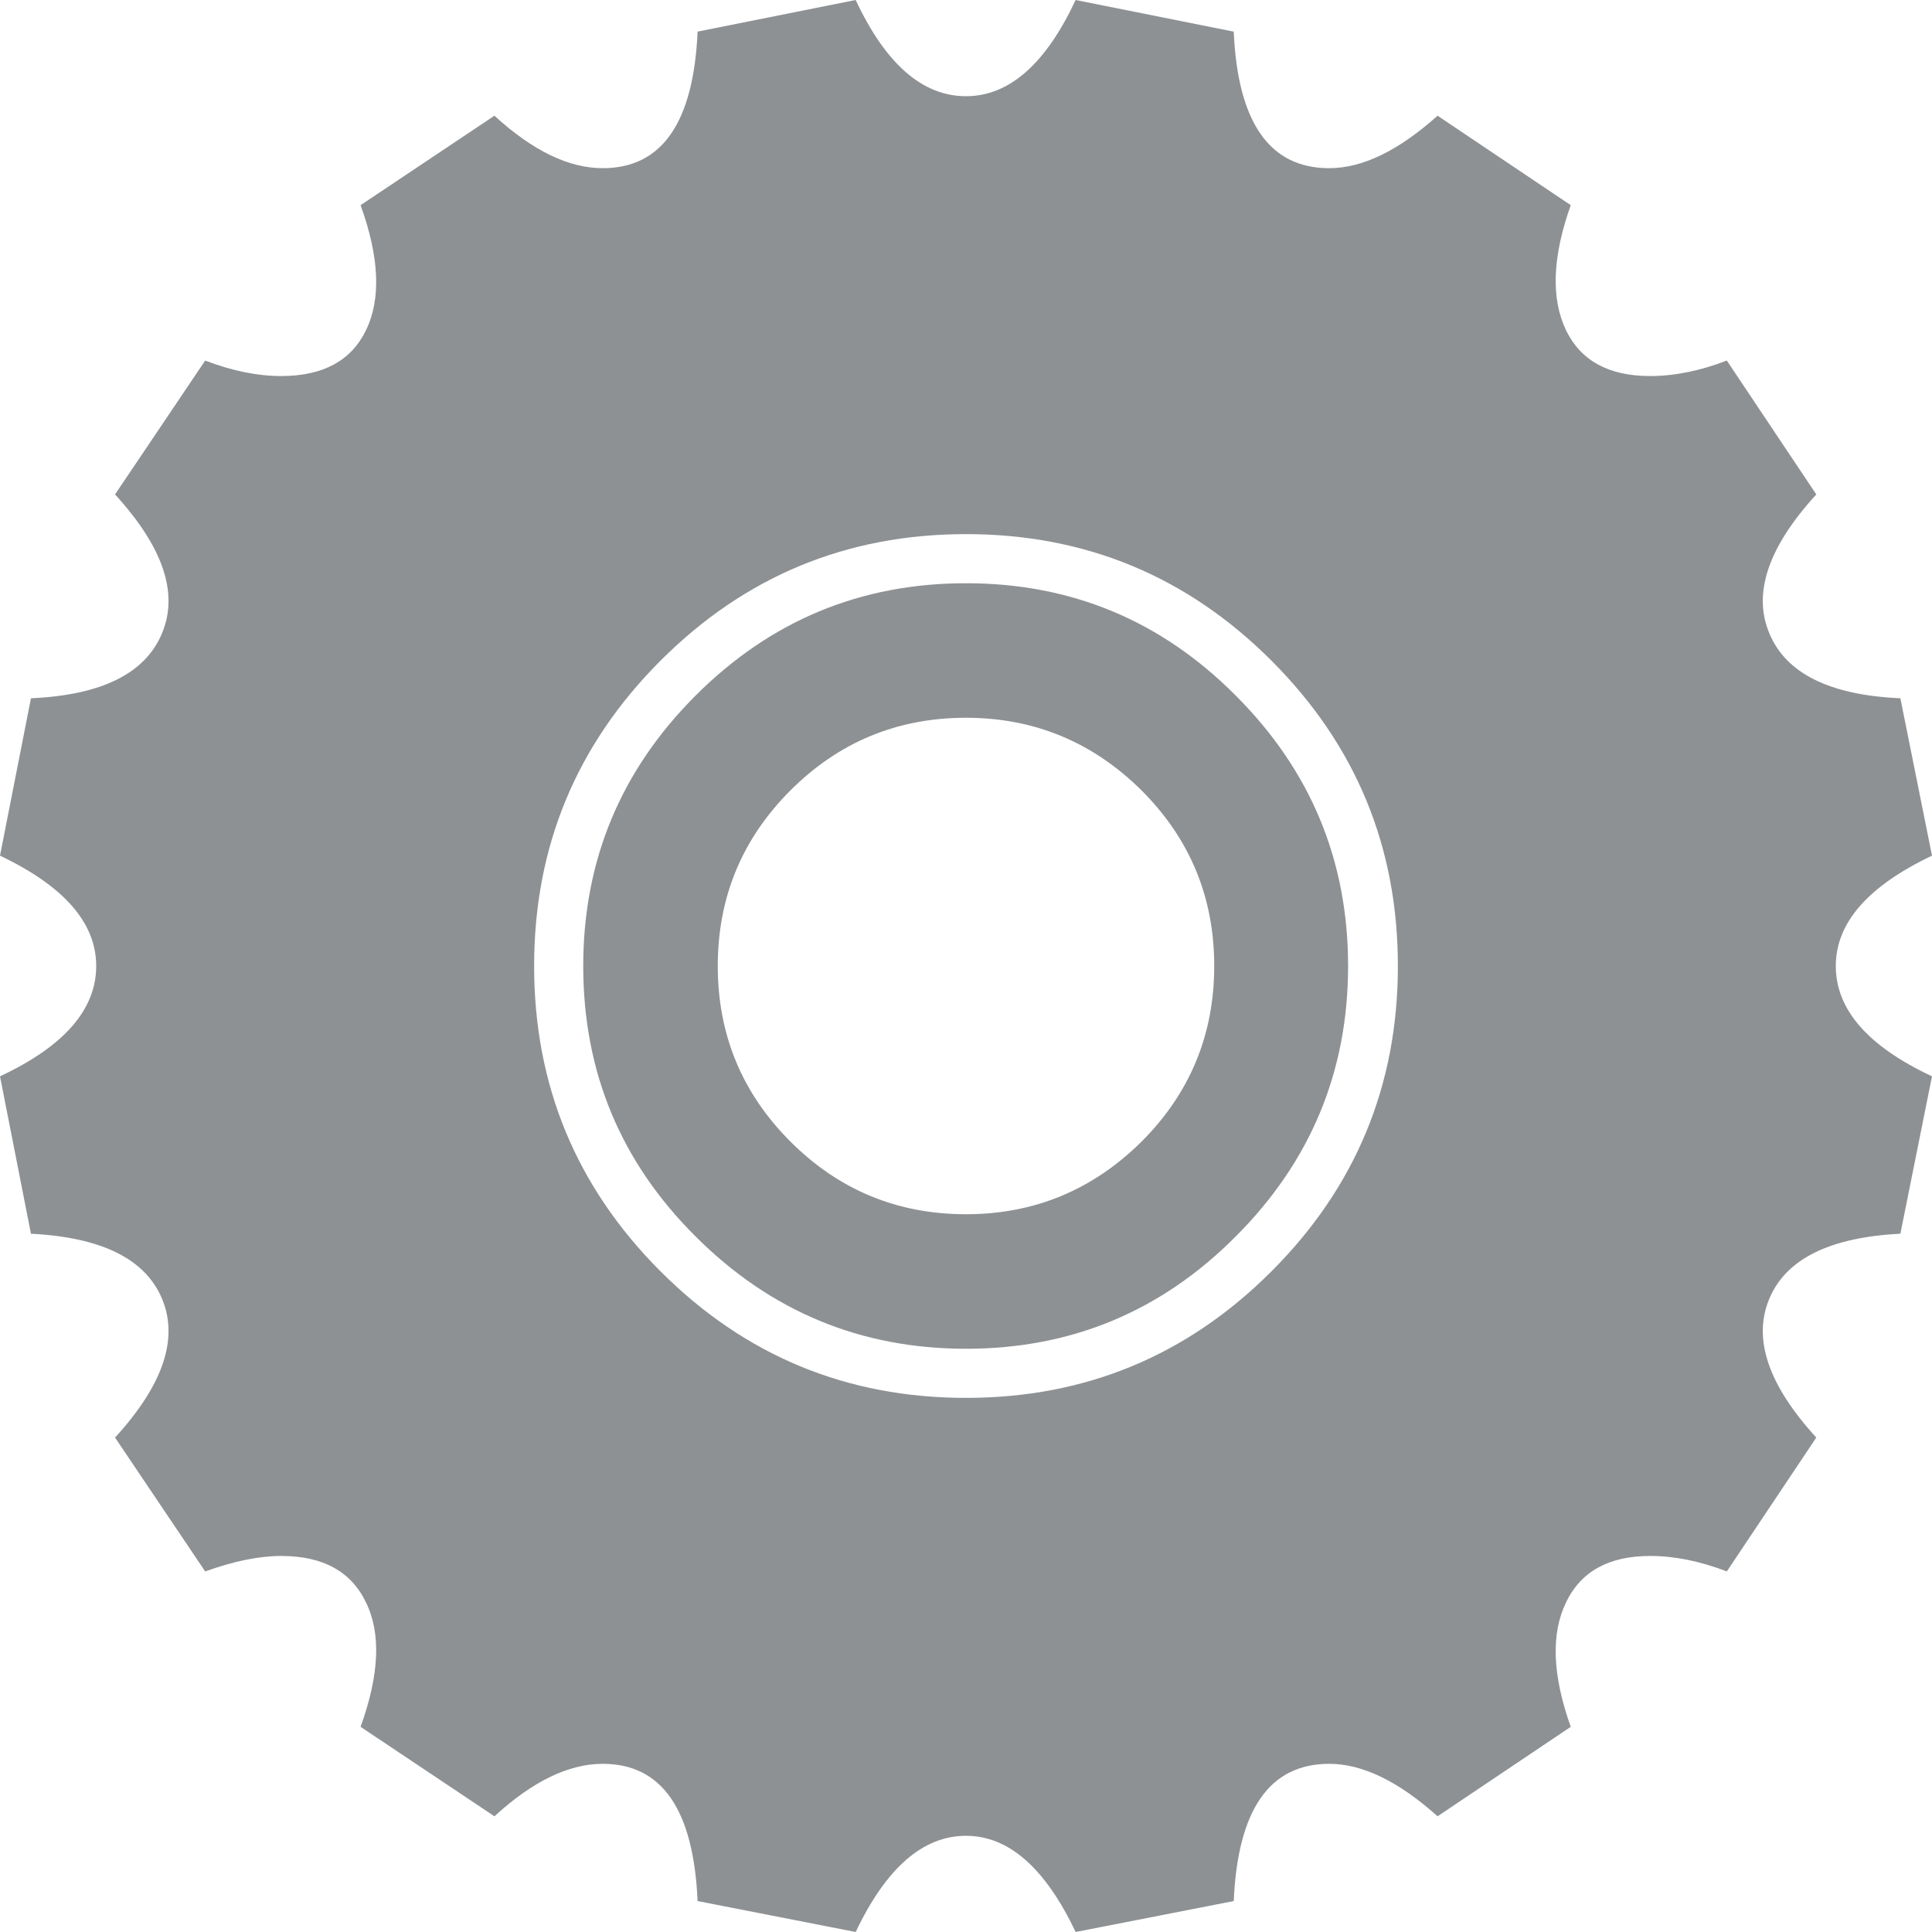 <?xml version="1.0" encoding="UTF-8" standalone="no"?>
<svg xmlns:xlink="http://www.w3.org/1999/xlink" height="143.6px" width="143.6px" xmlns="http://www.w3.org/2000/svg">
  <g transform="matrix(1.0, 0.0, 0.0, 1.0, 0.0, 0.0)">
    <path d="M100.2 71.8 Q100.2 83.55 91.85 91.9 83.55 100.25 71.8 100.25 60.05 100.25 51.7 91.9 43.35 83.6 43.35 71.8 43.35 60.05 51.7 51.7 60.05 43.35 71.8 43.35 83.55 43.35 91.85 51.7 100.2 60.05 100.2 71.8 M94.5 49.1 Q85.1 39.7 71.8 39.7 58.5 39.7 49.1 49.1 39.7 58.5 39.7 71.8 39.7 85.1 49.1 94.5 58.5 103.9 71.8 103.9 85.1 103.9 94.5 94.5 103.9 85.1 103.9 71.8 103.9 58.5 94.5 49.1 M84.85 58.75 Q79.4 53.35 71.8 53.35 64.15 53.35 58.75 58.75 53.35 64.15 53.35 71.8 53.35 79.45 58.75 84.85 64.15 90.25 71.8 90.25 79.4 90.25 84.85 84.85 90.25 79.45 90.25 71.8 90.25 64.15 84.85 58.75 M143.6 80.0 L141.25 91.7 Q133.35 92.1 131.5 96.55 129.65 101.0 135.0 106.85 L128.35 116.8 Q125.35 115.65 122.65 115.65 118.05 115.65 116.4 119.1 114.7 122.6 116.75 128.35 L106.85 135.0 Q102.5 131.1 98.8 131.1 92.15 131.1 91.7 141.3 L79.95 143.6 Q76.55 136.45 71.8 136.45 67.0 136.45 63.6 143.6 L51.85 141.3 Q51.4 131.1 44.8 131.1 41.0 131.1 36.75 135.0 L26.8 128.35 Q28.9 122.55 27.2 119.1 25.55 115.65 20.9 115.65 18.45 115.65 15.25 116.8 L8.55 106.85 Q13.9 101.0 12.05 96.55 10.2 92.1 2.3 91.7 L0.0 80.0 Q7.15 76.65 7.15 71.8 7.15 67.0 0.0 63.6 L2.3 51.9 Q10.2 51.55 12.05 47.05 13.9 42.6 8.55 36.75 L15.25 26.8 Q18.25 27.95 20.9 27.95 25.55 27.95 27.2 24.55 28.9 21.05 26.8 15.25 L36.75 8.6 Q41.0 12.5 44.8 12.5 51.4 12.5 51.85 2.35 L63.6 0.0 Q66.95 7.15 71.8 7.15 76.6 7.15 79.95 0.0 L91.7 2.35 Q92.15 12.5 98.8 12.5 102.5 12.5 106.85 8.6 L116.75 15.25 Q114.7 21.0 116.4 24.55 118.05 27.95 122.65 27.95 125.35 27.95 128.35 26.8 L135.0 36.75 Q129.65 42.6 131.5 47.05 133.35 51.55 141.25 51.9 L143.6 63.6 Q136.45 67.0 136.45 71.8 136.45 76.65 143.6 80.0" fill="#8e9193" fill-rule="evenodd" stroke="none"/>
  </g>
</svg>
